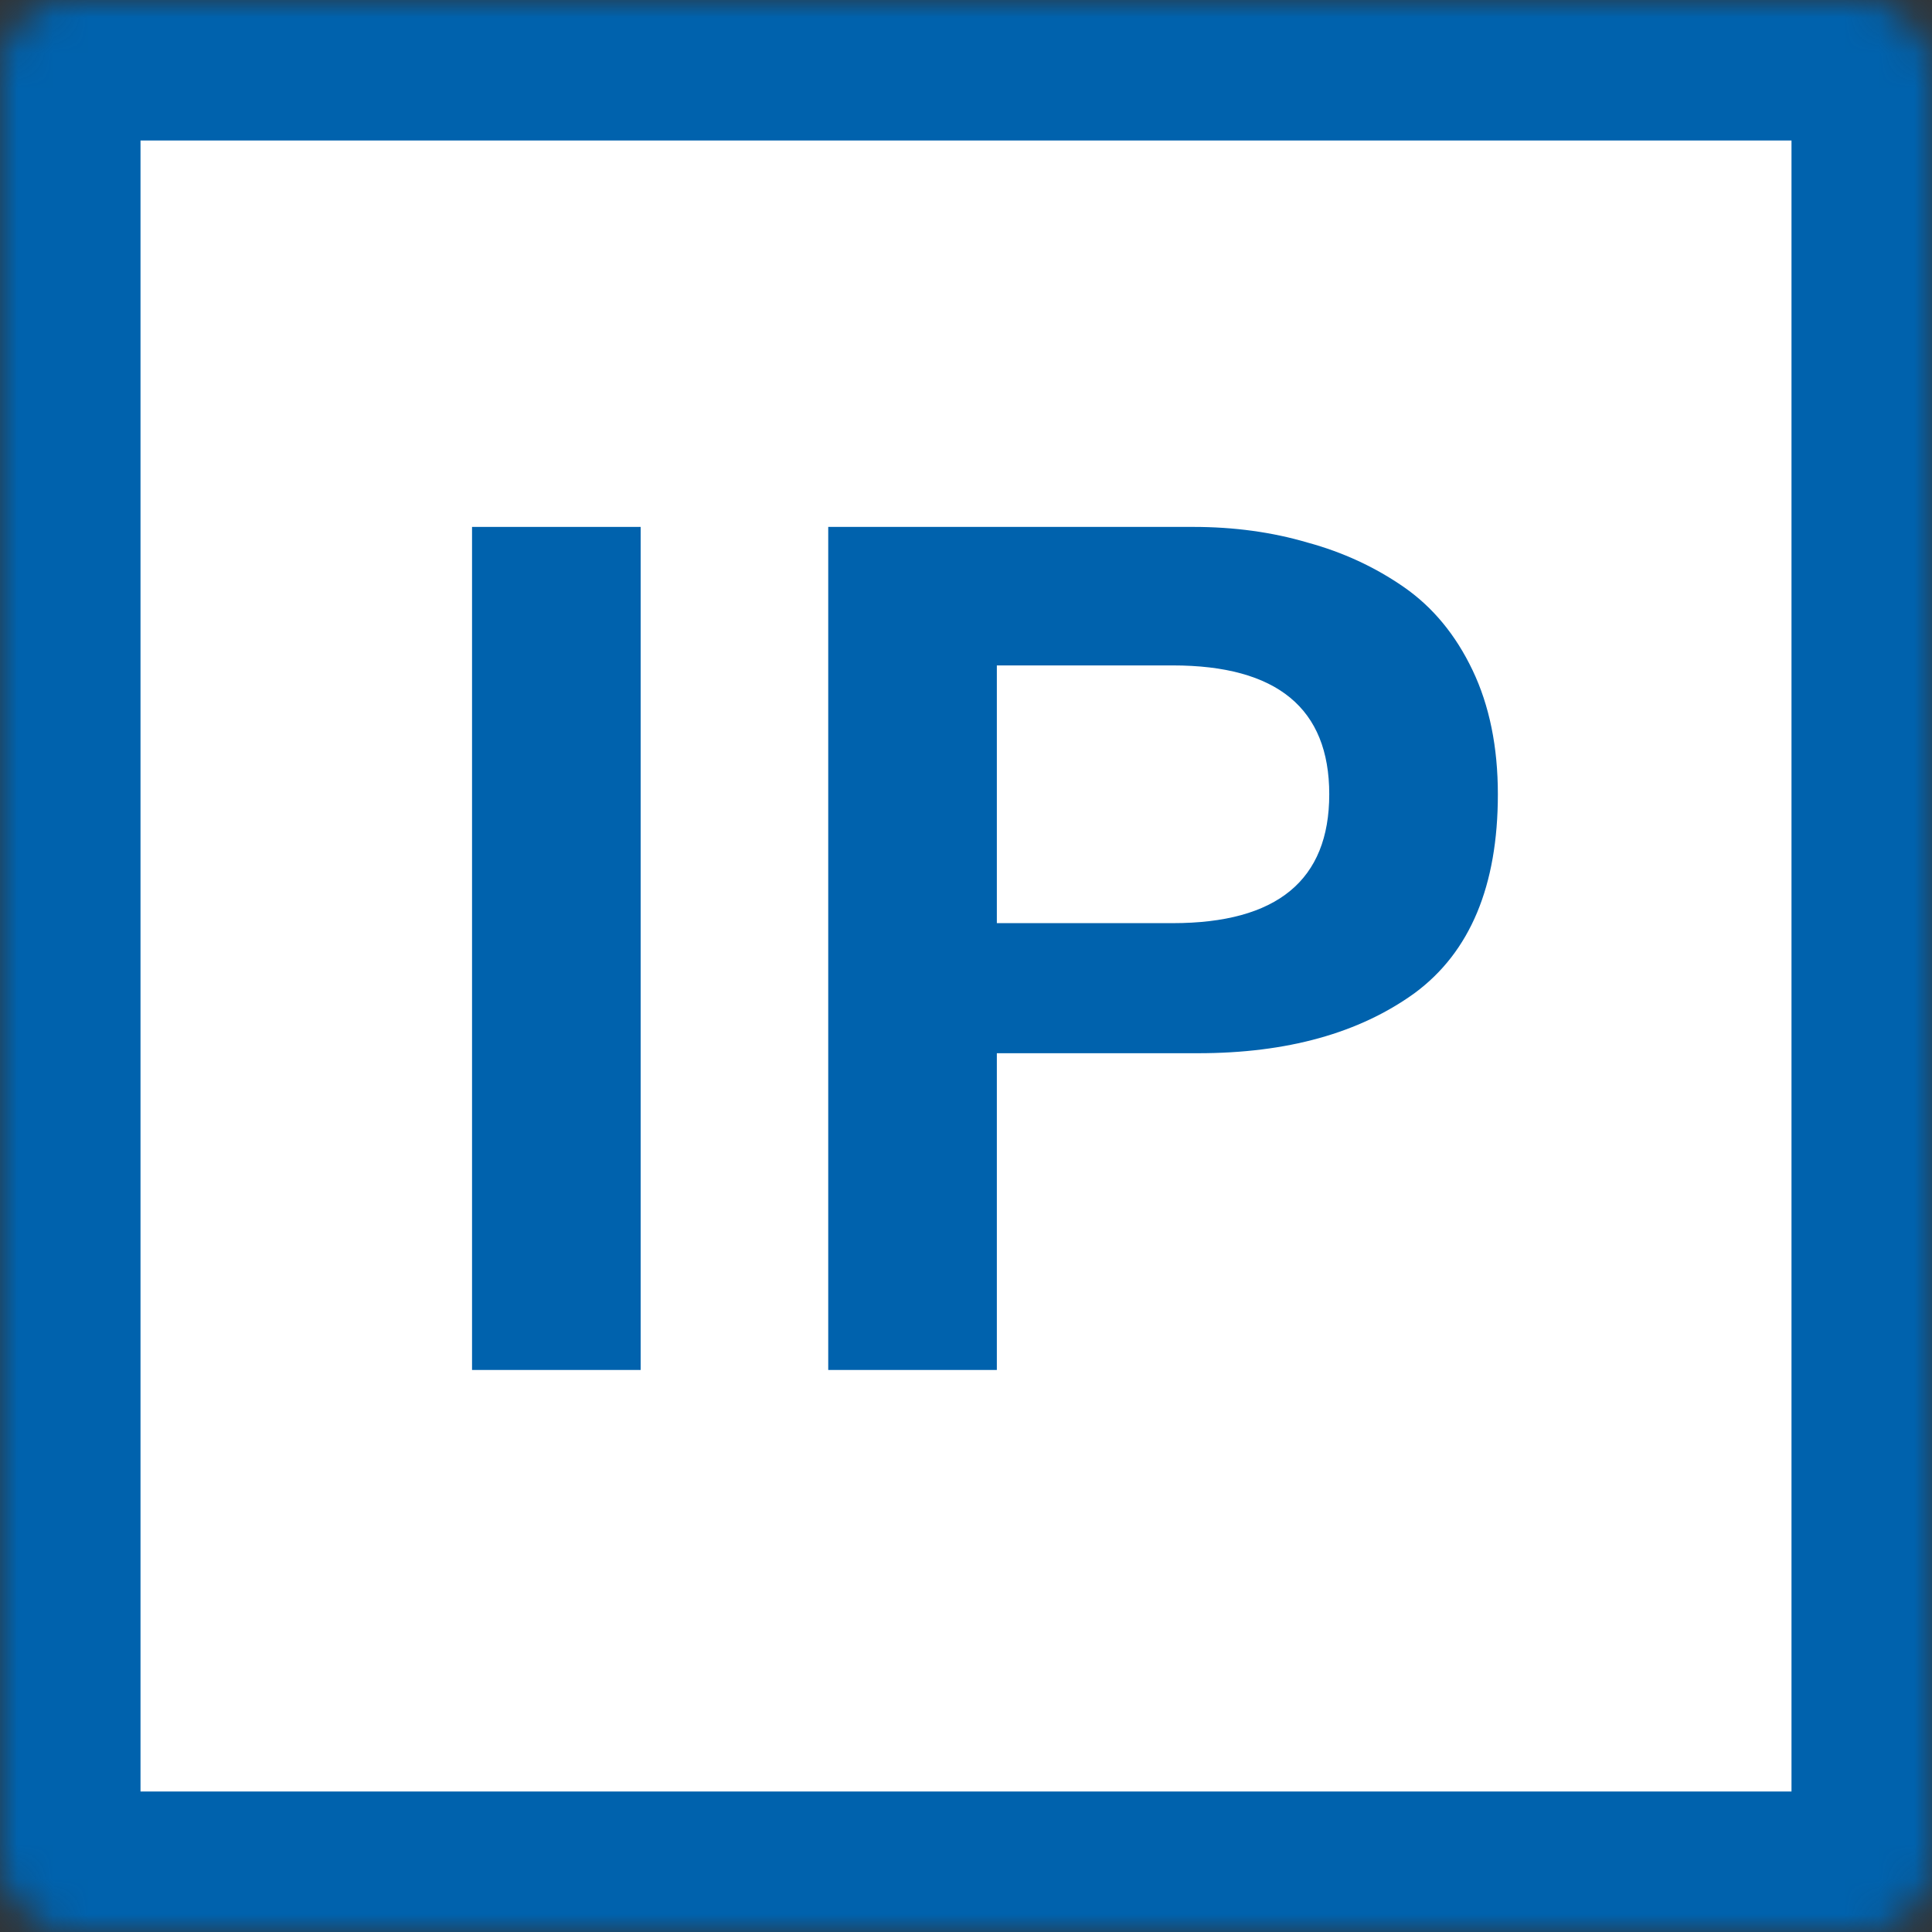 <?xml version="1.0" encoding="UTF-8"?> <svg xmlns="http://www.w3.org/2000/svg" width="55" height="55" viewBox="0 0 55 55" fill="none"><rect x="0" y="0" width="55" height="55" fill="#333333" stroke="none"/><mask id="path-1-inside-1_3429_1673" fill="white"><rect width="55" height="55" rx="2"></rect></mask><rect width="55" height="55" rx="2" fill="white" stroke="#0062AD" stroke-width="8" mask="url(#path-1-inside-1_3429_1673)"></rect><path d="M23.578 39V15H33.967C35.132 15 36.218 15.149 37.224 15.446C38.23 15.72 39.144 16.143 39.967 16.714C40.79 17.286 41.441 18.074 41.921 19.08C42.401 20.086 42.641 21.263 42.641 22.611C42.641 25.217 41.852 27.103 40.275 28.269C38.698 29.411 36.641 29.983 34.104 29.983H28.378V39H23.578ZM28.378 26.28H33.384C36.355 26.28 37.841 25.057 37.841 22.611C37.841 20.166 36.355 18.943 33.384 18.943H28.378V26.28Z" fill="#0062AD"></path><path d="M13.438 39V15H18.238V39H13.438Z" fill="#0062AD"></path></svg> 